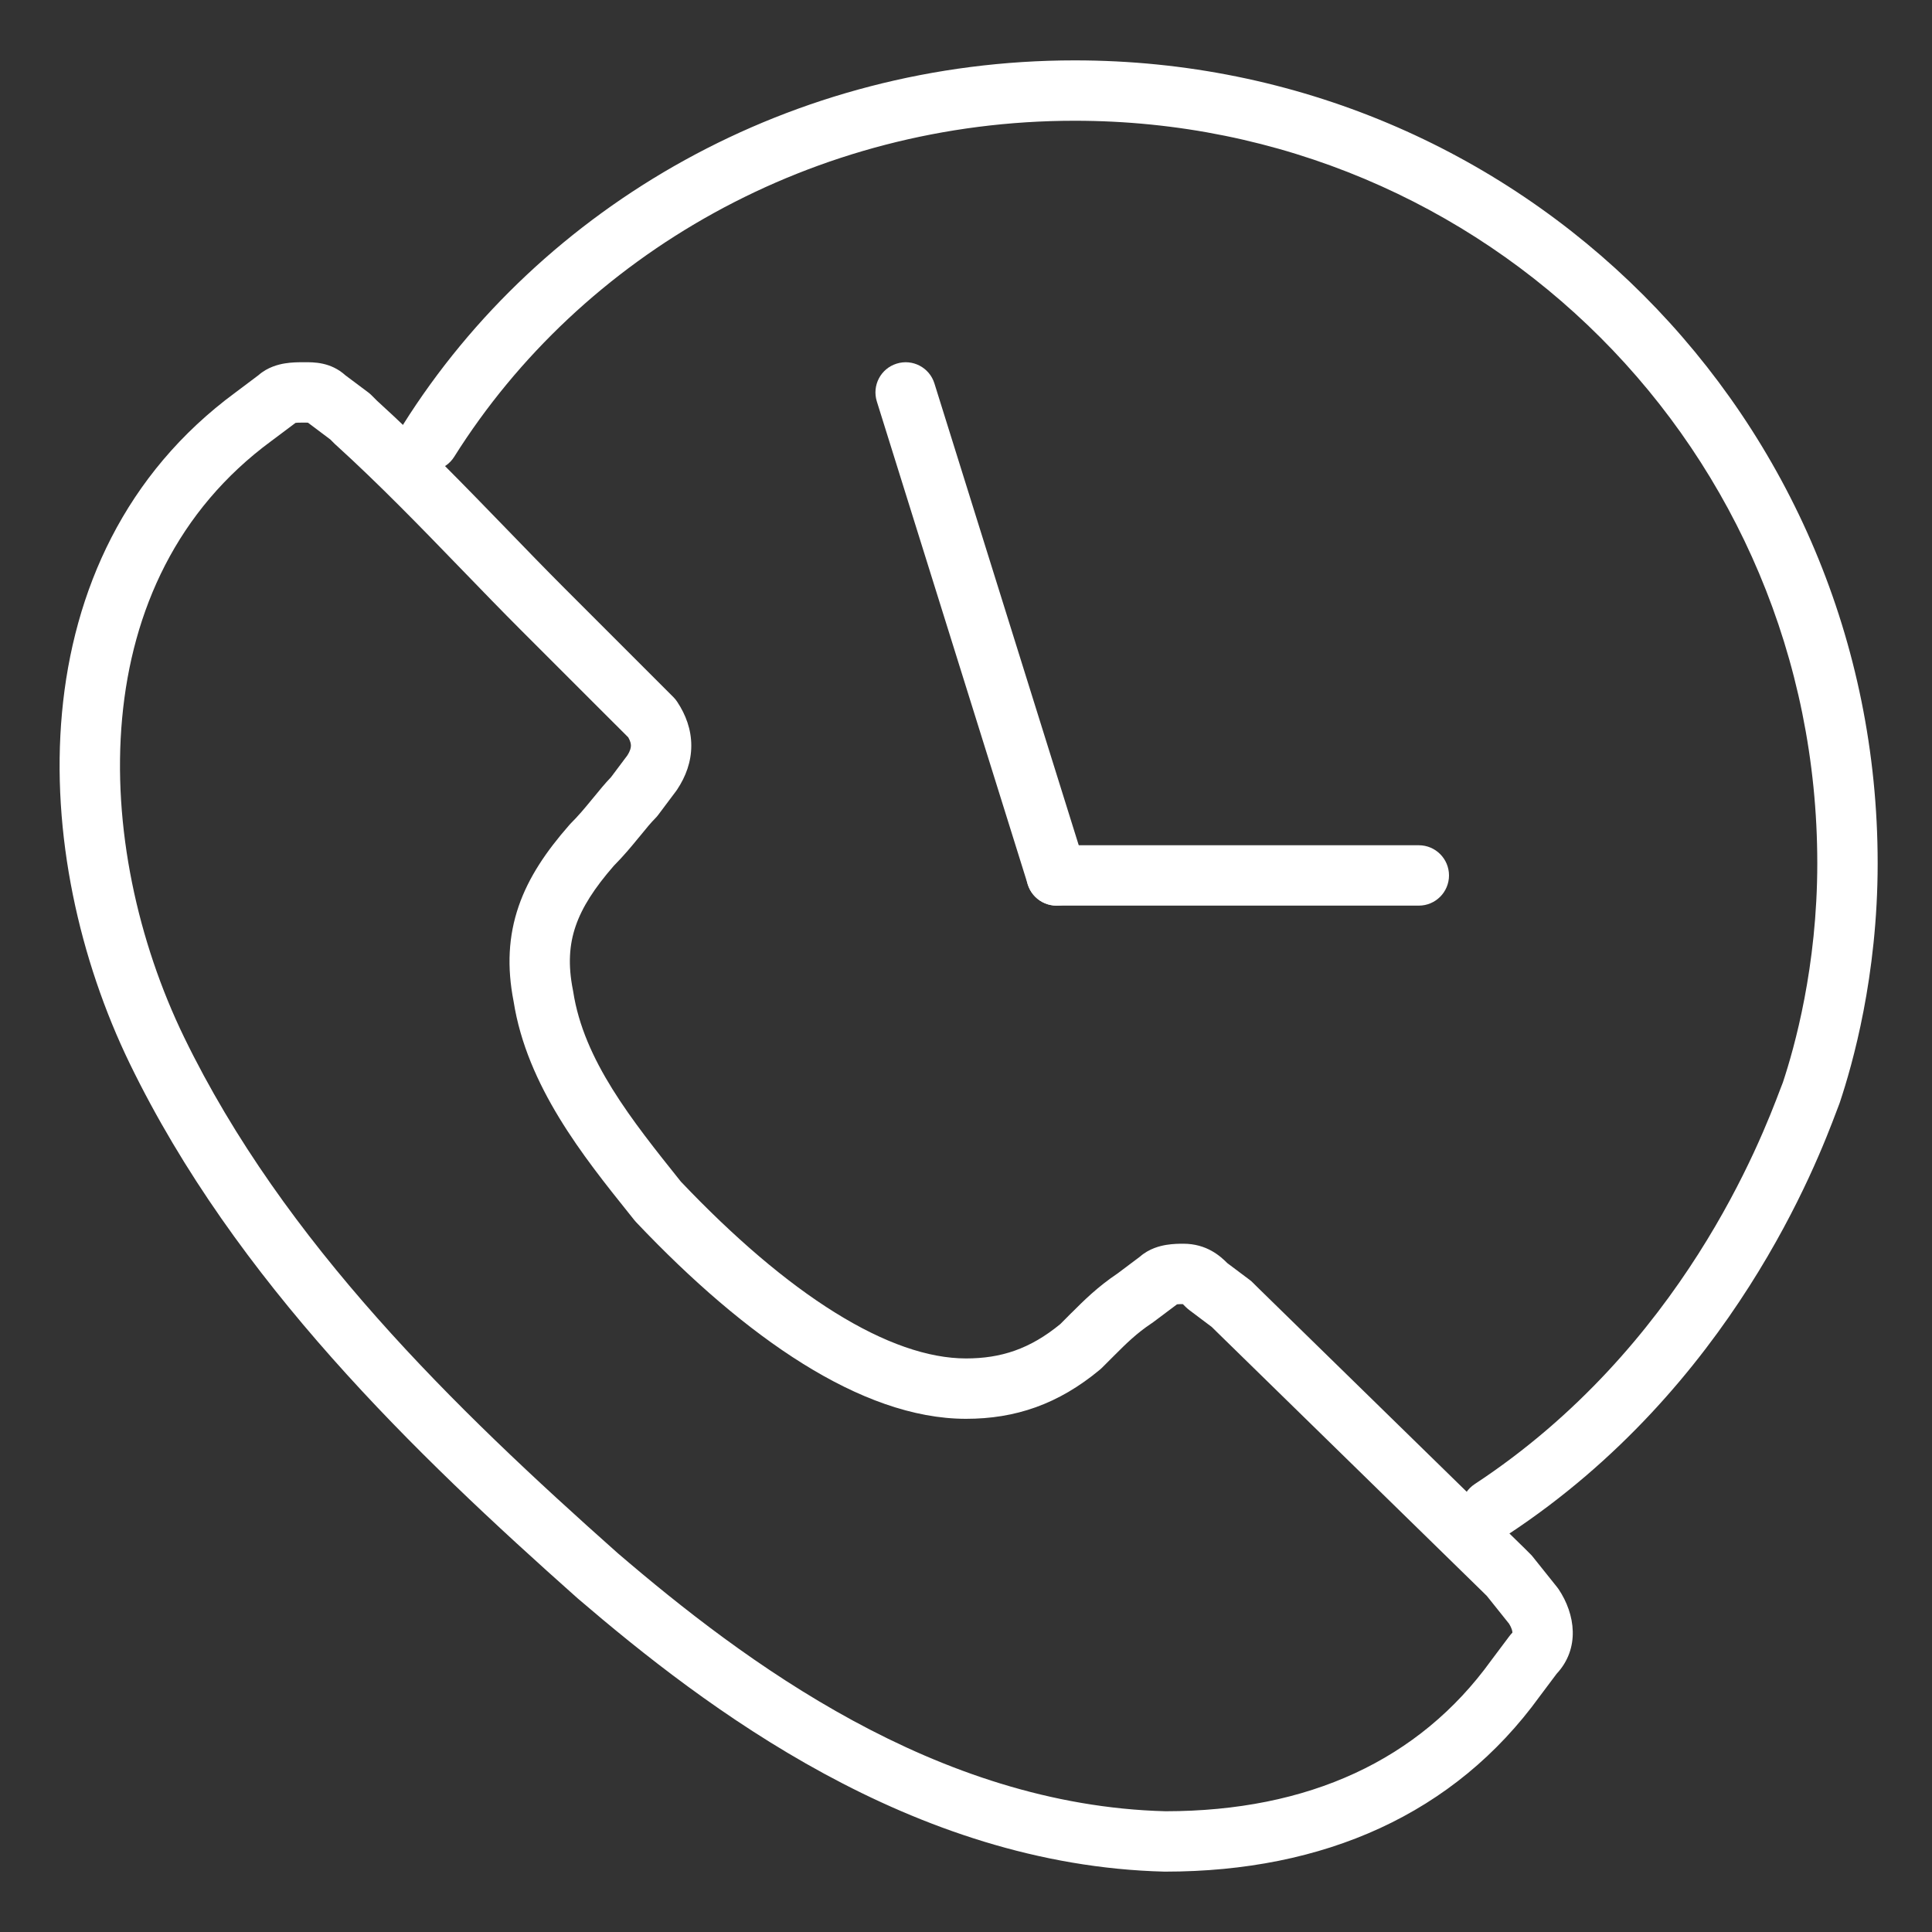 <svg width="32" height="32" viewBox="0 0 32 32" fill="none" xmlns="http://www.w3.org/2000/svg">
<rect x="0" y="0" width="32" height="32" fill="#333333" stroke="none"/>
<path fill-rule="evenodd" clip-rule="evenodd" d="M14.851 6.023C15.115 5.94 15.395 6.087 15.477 6.351L17.977 14.351C18.06 14.614 17.913 14.895 17.649 14.977C17.386 15.059 17.105 14.913 17.023 14.649L14.523 6.649C14.441 6.385 14.587 6.105 14.851 6.023Z" fill="white"/>
<path fill-rule="evenodd" clip-rule="evenodd" d="M17 14.5C17 14.224 17.224 14 17.5 14H23.5C23.776 14 24 14.224 24 14.5C24 14.776 23.776 15 23.5 15H17.5C17.224 15 17 14.776 17 14.5Z" fill="white"/>
<path fill-rule="evenodd" clip-rule="evenodd" d="M5.066 7C5.046 7 5.025 7 5 7C4.974 7 4.954 7 4.932 7.001C4.917 7.002 4.905 7.003 4.895 7.004L4.496 7.303C2.933 8.452 2.187 10.109 2.023 11.896C1.857 13.692 2.283 15.601 3.05 17.181C4.702 20.583 7.532 23.326 10.229 25.723C12.323 27.518 15.501 29.902 19.306 30C21.674 29.998 23.506 29.152 24.695 27.507L24.7 27.5L25 27.1C25.014 27.081 25.03 27.063 25.046 27.046C25.048 27.045 25.049 27.044 25.05 27.043C25.05 27.042 25.05 27.04 25.05 27.038C25.05 27.022 25.044 26.973 24.994 26.893L24.627 26.434L24.548 26.356L20.146 22.053L20.071 21.979L19.7 21.7C19.681 21.686 19.663 21.67 19.646 21.654C19.619 21.627 19.605 21.613 19.593 21.602C19.592 21.601 19.591 21.601 19.591 21.6C19.569 21.6 19.551 21.6 19.532 21.601C19.517 21.602 19.505 21.603 19.495 21.604L19.1 21.9C19.092 21.906 19.085 21.911 19.077 21.916C18.822 22.086 18.653 22.254 18.453 22.454L18.253 22.654C18.243 22.664 18.232 22.674 18.22 22.684C17.529 23.26 16.816 23.5 16 23.5C15.121 23.5 14.203 23.151 13.298 22.587C12.388 22.02 11.456 21.214 10.537 20.244C10.527 20.234 10.518 20.223 10.509 20.212C10.482 20.178 10.454 20.143 10.425 20.107C9.664 19.157 8.727 17.988 8.507 16.587C8.395 16.016 8.421 15.504 8.59 15.012C8.756 14.527 9.052 14.096 9.424 13.671C9.431 13.662 9.438 13.654 9.446 13.646C9.578 13.515 9.689 13.382 9.8 13.246C9.812 13.232 9.823 13.218 9.835 13.204C9.923 13.096 10.02 12.977 10.12 12.873L10.39 12.513C10.441 12.434 10.45 12.382 10.45 12.35C10.45 12.322 10.443 12.278 10.406 12.213L9.846 11.654L8.646 10.454C8.304 10.112 7.969 9.765 7.633 9.418C6.962 8.725 6.29 8.03 5.564 7.37C5.558 7.365 5.552 7.359 5.546 7.354L5.471 7.279L5.101 7.001C5.091 7 5.08 7 5.066 7ZM5.722 6.217C5.478 5.996 5.197 5.998 5.035 6C5.022 6 5.011 6 5 6C4.998 6 4.996 6 4.994 6C4.944 6 4.834 6 4.718 6.019C4.615 6.036 4.434 6.079 4.28 6.215L3.902 6.499C2.066 7.849 1.212 9.792 1.027 11.804C0.842 13.808 1.316 15.899 2.15 17.618C3.897 21.215 6.866 24.072 9.568 26.474L9.575 26.48C11.679 28.283 15.097 30.895 19.287 31L19.3 31C21.927 31 24.091 30.048 25.503 28.096L25.782 27.724C26.175 27.302 26.092 26.736 25.816 26.323C25.808 26.311 25.799 26.299 25.79 26.288L25.39 25.788C25.379 25.773 25.366 25.759 25.354 25.747L25.253 25.646L20.851 21.344L20.753 21.247C20.737 21.23 20.719 21.214 20.7 21.2L20.328 20.921C20.214 20.807 19.989 20.6 19.6 20.6L19.594 20.6C19.544 20.6 19.434 20.6 19.318 20.619C19.215 20.636 19.034 20.679 18.88 20.815L18.511 21.092C18.176 21.317 17.95 21.543 17.753 21.74L17.746 21.746L17.563 21.93C17.06 22.344 16.578 22.5 16 22.5C15.379 22.5 14.647 22.249 13.827 21.738C13.016 21.233 12.154 20.494 11.277 19.571C10.459 18.548 9.669 17.56 9.494 16.424C9.493 16.417 9.492 16.409 9.49 16.402C9.405 15.977 9.43 15.643 9.535 15.338C9.642 15.026 9.844 14.711 10.166 14.341C10.329 14.177 10.463 14.015 10.574 13.879C10.585 13.866 10.595 13.854 10.605 13.842C10.709 13.714 10.782 13.625 10.853 13.554C10.87 13.537 10.886 13.519 10.9 13.5L11.2 13.1C11.205 13.093 11.211 13.085 11.216 13.077C11.359 12.862 11.45 12.617 11.45 12.35C11.45 12.083 11.359 11.838 11.216 11.623C11.198 11.595 11.177 11.57 11.153 11.546L10.553 10.946L9.353 9.746C9.036 9.429 8.712 9.094 8.382 8.753C7.7 8.05 6.991 7.316 6.245 6.638L6.153 6.546C6.137 6.53 6.119 6.514 6.1 6.5L5.722 6.217Z" fill="white"/>
<path fill-rule="evenodd" clip-rule="evenodd" d="M6.676 7.034C8.968 3.388 13.129 1 17.8 1C25.176 1 31.1 6.924 31.1 14.3C31.1 16.172 30.684 17.627 30.474 18.258C30.471 18.267 30.468 18.277 30.464 18.286C30.453 18.314 30.438 18.353 30.419 18.404C30.106 19.233 28.695 22.97 24.974 25.418C24.744 25.57 24.434 25.506 24.282 25.275C24.13 25.044 24.194 24.734 24.425 24.582C27.864 22.32 29.176 18.861 29.488 18.037C29.505 17.993 29.519 17.957 29.53 17.929C29.721 17.352 30.1 16.015 30.1 14.3C30.1 7.476 24.623 2 17.8 2C13.471 2 9.631 4.212 7.523 7.566C7.376 7.8 7.067 7.87 6.834 7.723C6.6 7.576 6.529 7.268 6.676 7.034Z" fill="white"/>
</svg>
